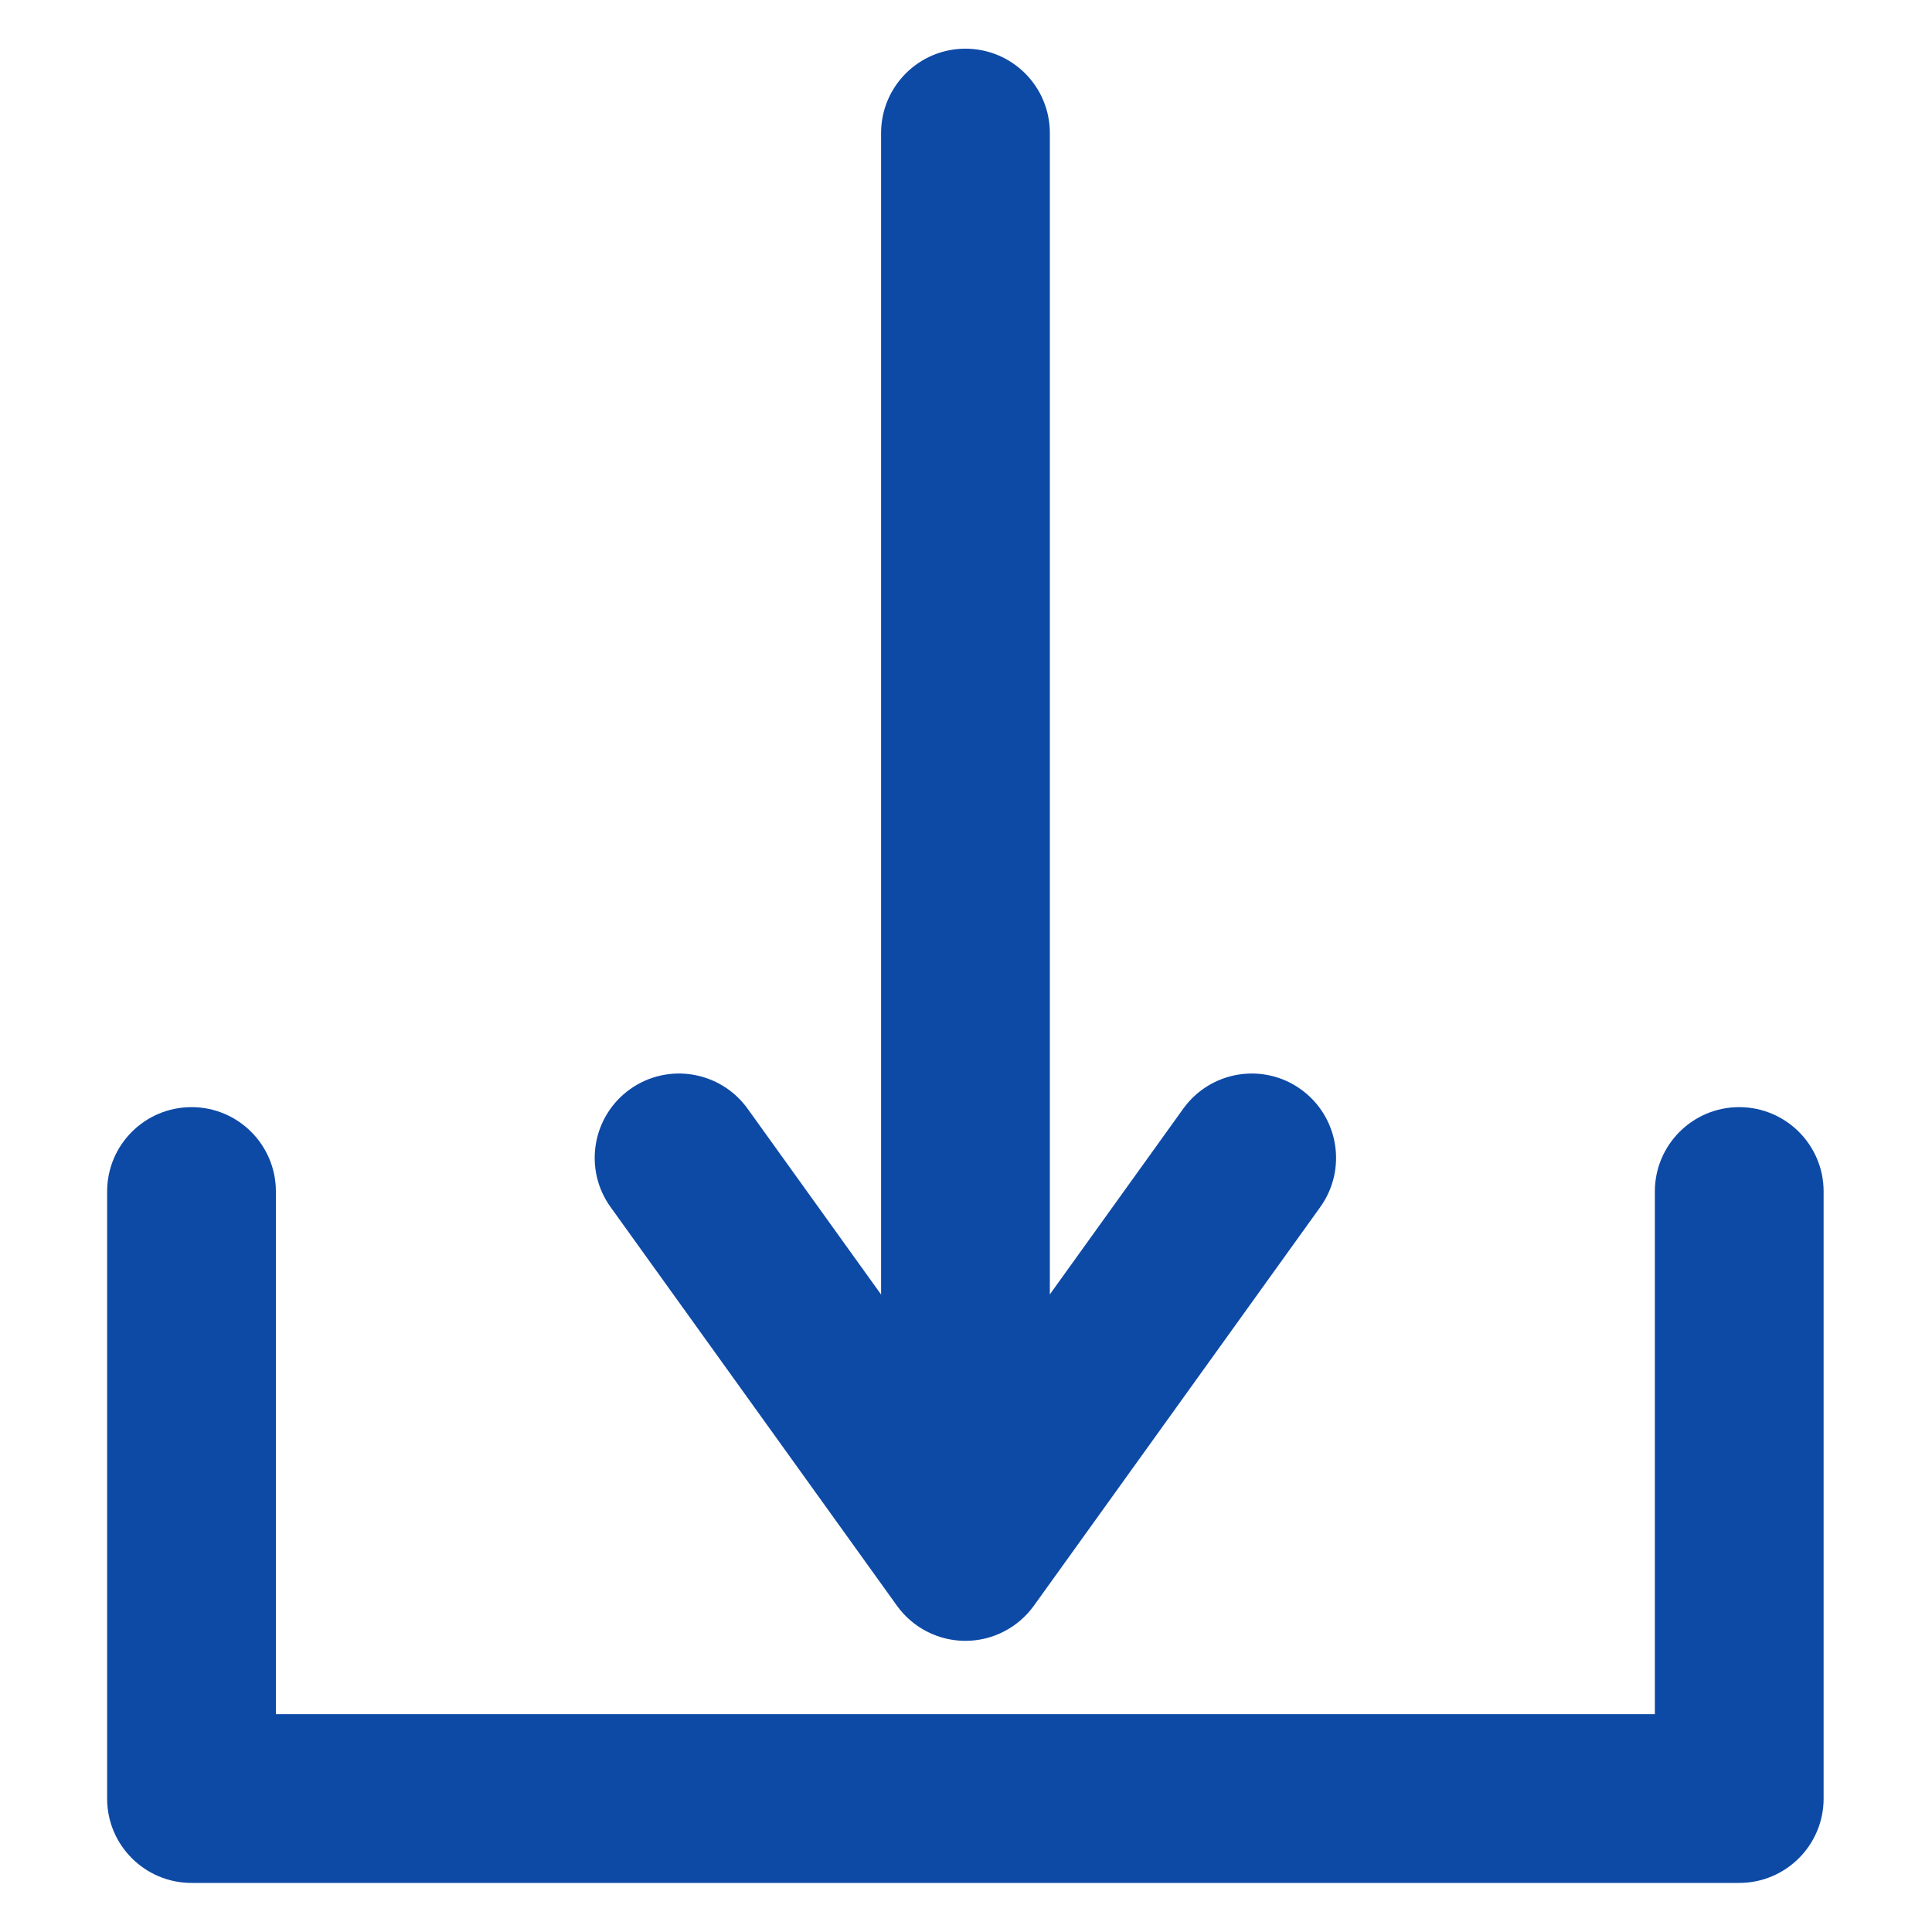 <svg width="20" height="20" viewBox="0 0 20 20" fill="none" xmlns="http://www.w3.org/2000/svg">
<path d="M18.004 19.492H1.983C1.5 19.492 1.109 19.101 1.109 18.619V12.334C1.109 11.852 1.5 11.461 1.983 11.461C2.465 11.461 2.856 11.852 2.856 12.334V17.745H17.131V12.334C17.131 11.852 17.522 11.461 18.004 11.461C18.486 11.461 18.878 11.852 18.878 12.334V18.619C18.878 19.101 18.486 19.492 18.004 19.492Z" fill="#0D4AA6"/>
<path d="M9.994 16.405C9.512 16.405 9.121 16.015 9.121 15.532V1.377C9.121 0.895 9.512 0.504 9.994 0.504C10.477 0.504 10.868 0.895 10.868 1.377V15.532C10.868 16.015 10.477 16.405 9.994 16.405Z" fill="#0D4AA6"/>
<path d="M9.994 16.986C9.713 16.986 9.448 16.85 9.285 16.622L6.321 12.496C6.039 12.105 6.128 11.559 6.52 11.277C6.911 10.996 7.456 11.085 7.739 11.477L9.994 14.616L12.249 11.477C12.531 11.085 13.077 10.996 13.467 11.277C13.859 11.559 13.948 12.104 13.667 12.496L10.703 16.622C10.622 16.734 10.516 16.826 10.393 16.889C10.269 16.953 10.132 16.986 9.994 16.986Z" fill="#0D4AA6"/>
</svg>

